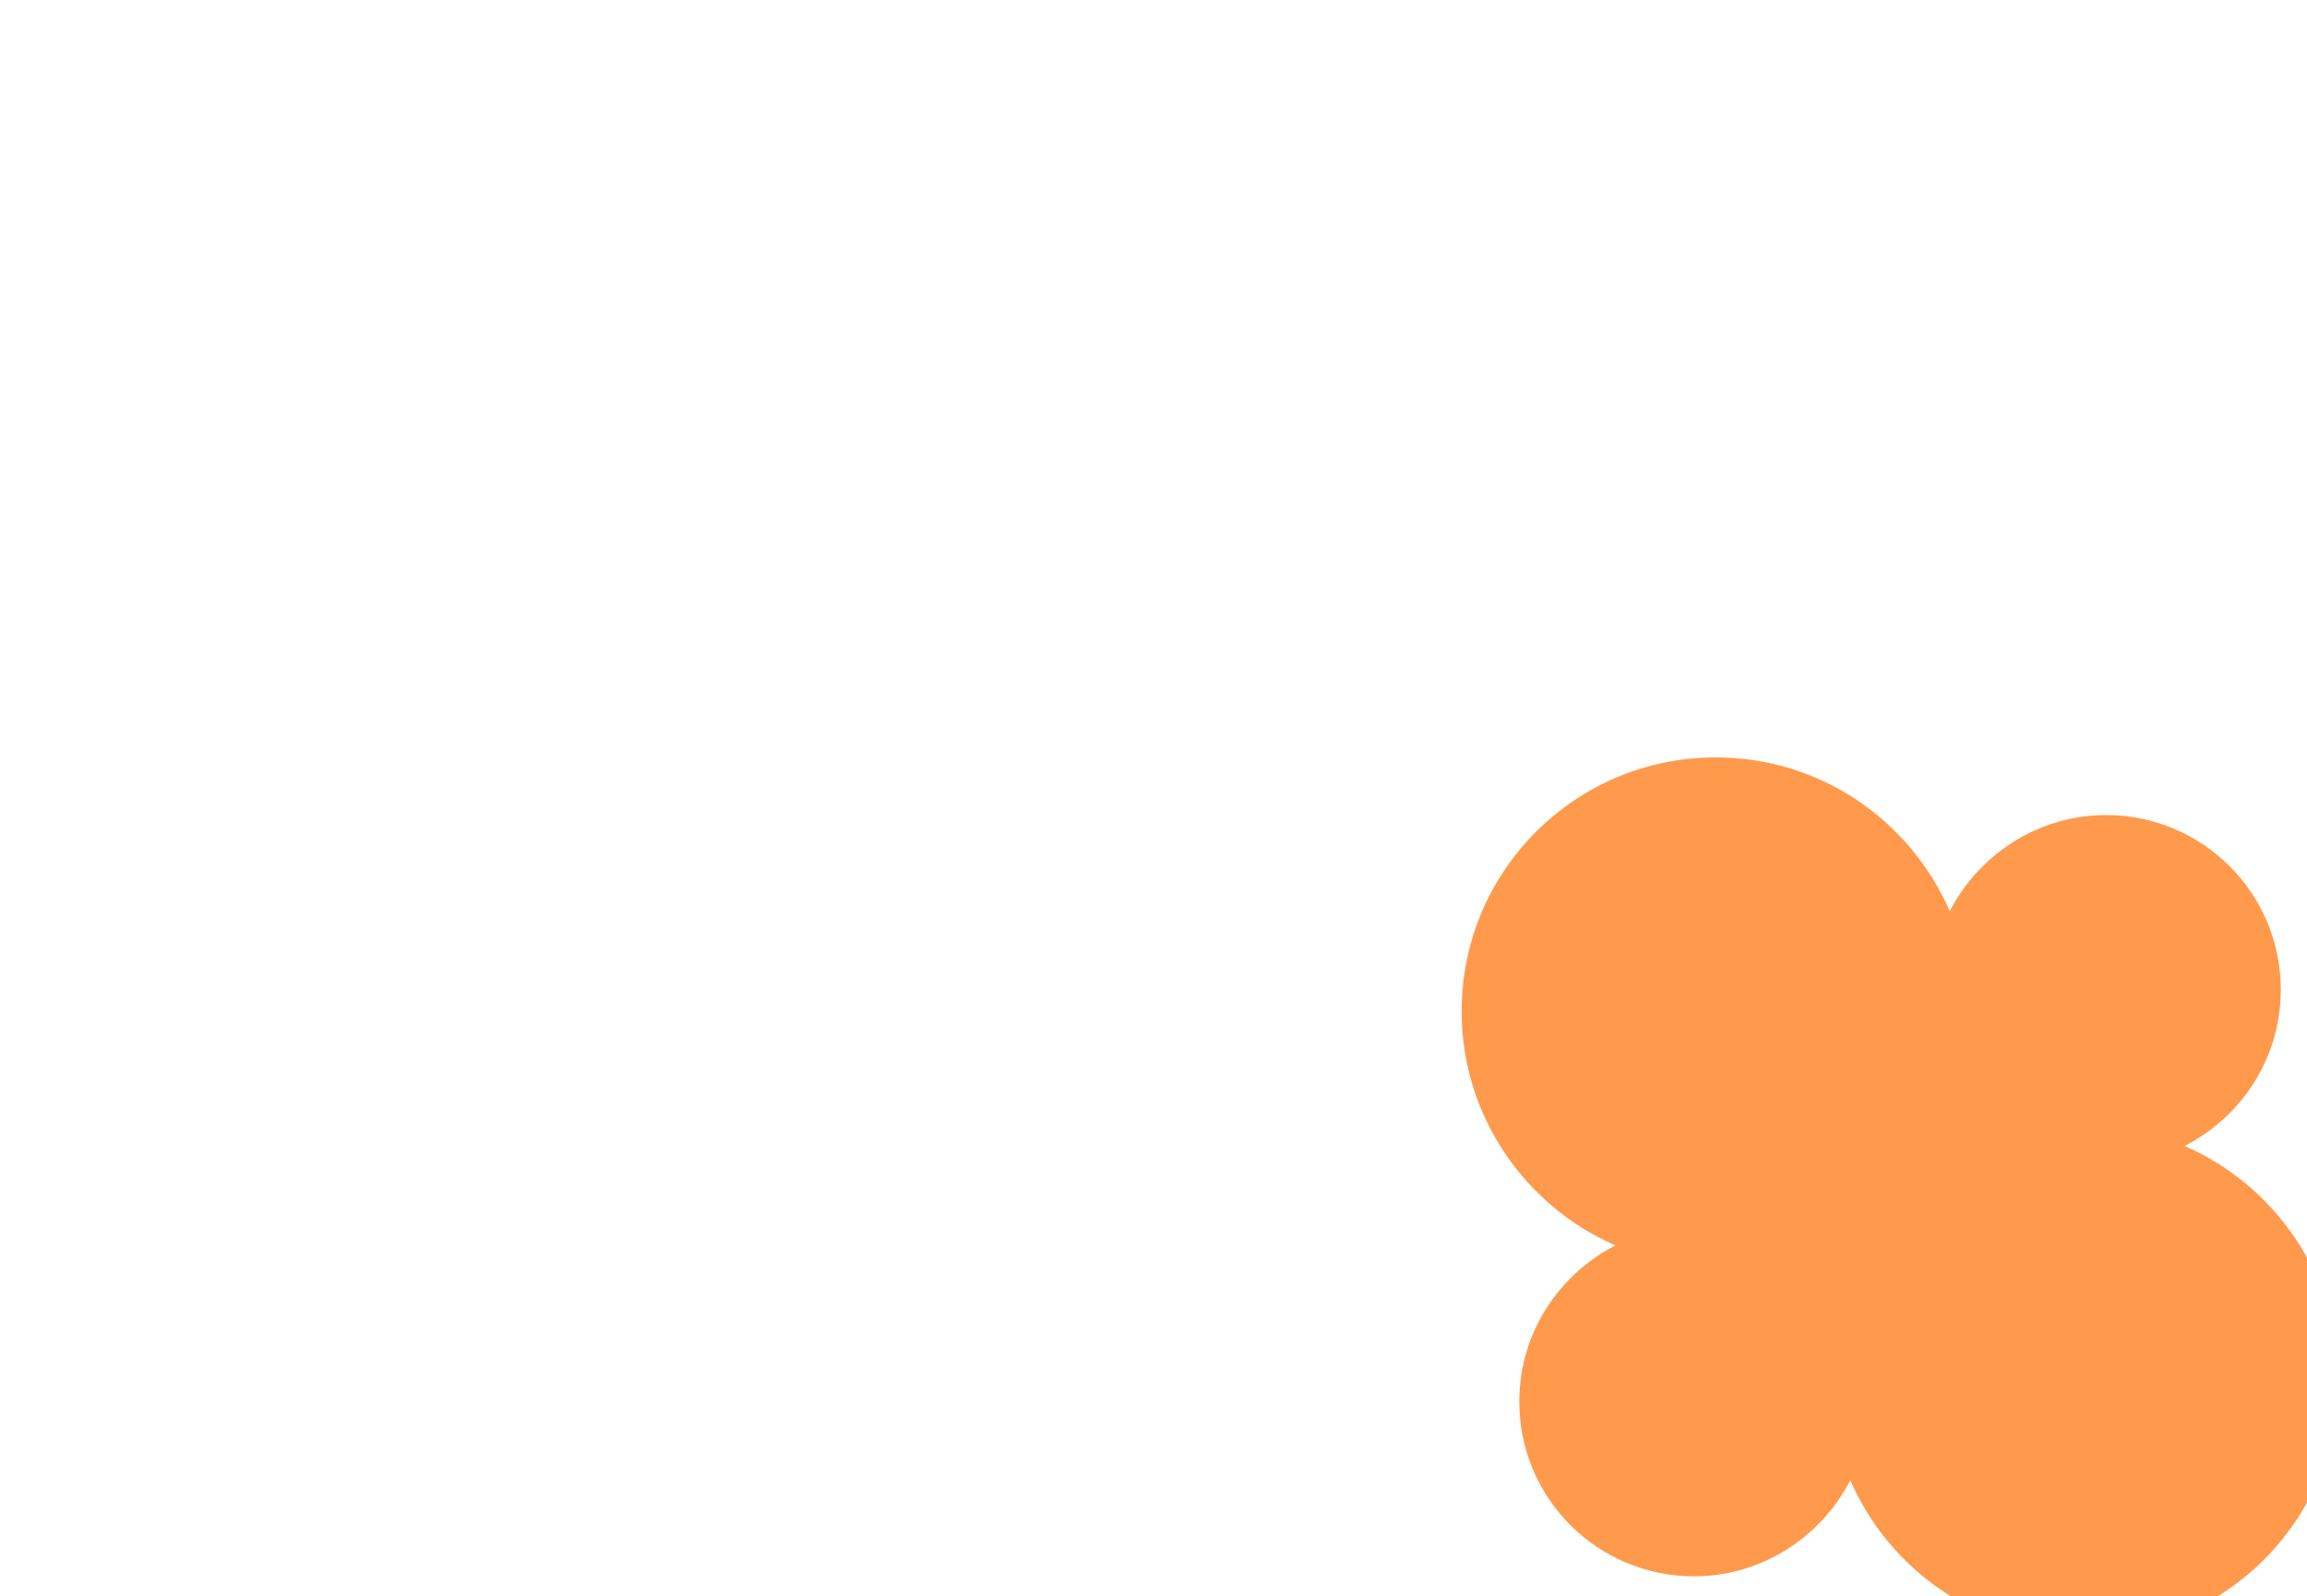 <?xml version="1.0" encoding="UTF-8"?> <svg xmlns="http://www.w3.org/2000/svg" xmlns:xlink="http://www.w3.org/1999/xlink" width="276px" height="191px" viewBox="0 0 276 191" version="1.1"><title>Assets / 1.3 Product Detail - RCM / rcm-card-icon-8</title><g id="Assets-/-1.3-Product-Detail---RCM-/-rcm-card-icon-8" stroke="none" stroke-width="1" fill="none" fill-rule="evenodd"><g id="Shape-/-Shape-23-Copy" transform="translate(174.863, 90.638)" fill="#FF9A4D"><path d="M18.4,58.4 C11.6,61.9 6.9,68.9 6.9,77.1 C6.9,88.7 16.3,98 27.8,98 C35.9,98 43,93.3 46.5,86.5 C51.2,97.3 61.9,104.9 74.5,104.9 C91.3,104.9 104.9,91.3 104.9,74.5 C104.9,62 97.3,51.2 86.5,46.5 C93.3,43 98,36 98,27.8 C98,16.2 88.6,6.9 77.1,6.9 C69,6.9 61.9,11.6 58.4,18.4 C53.7,7.6 43,-1.42108547e-14 30.4,-1.42108547e-14 C13.6,-1.42108547e-14 0,13.6 0,30.4 C0,42.9 7.6,53.7 18.4,58.4 Z" id="Path"></path></g></g></svg> 